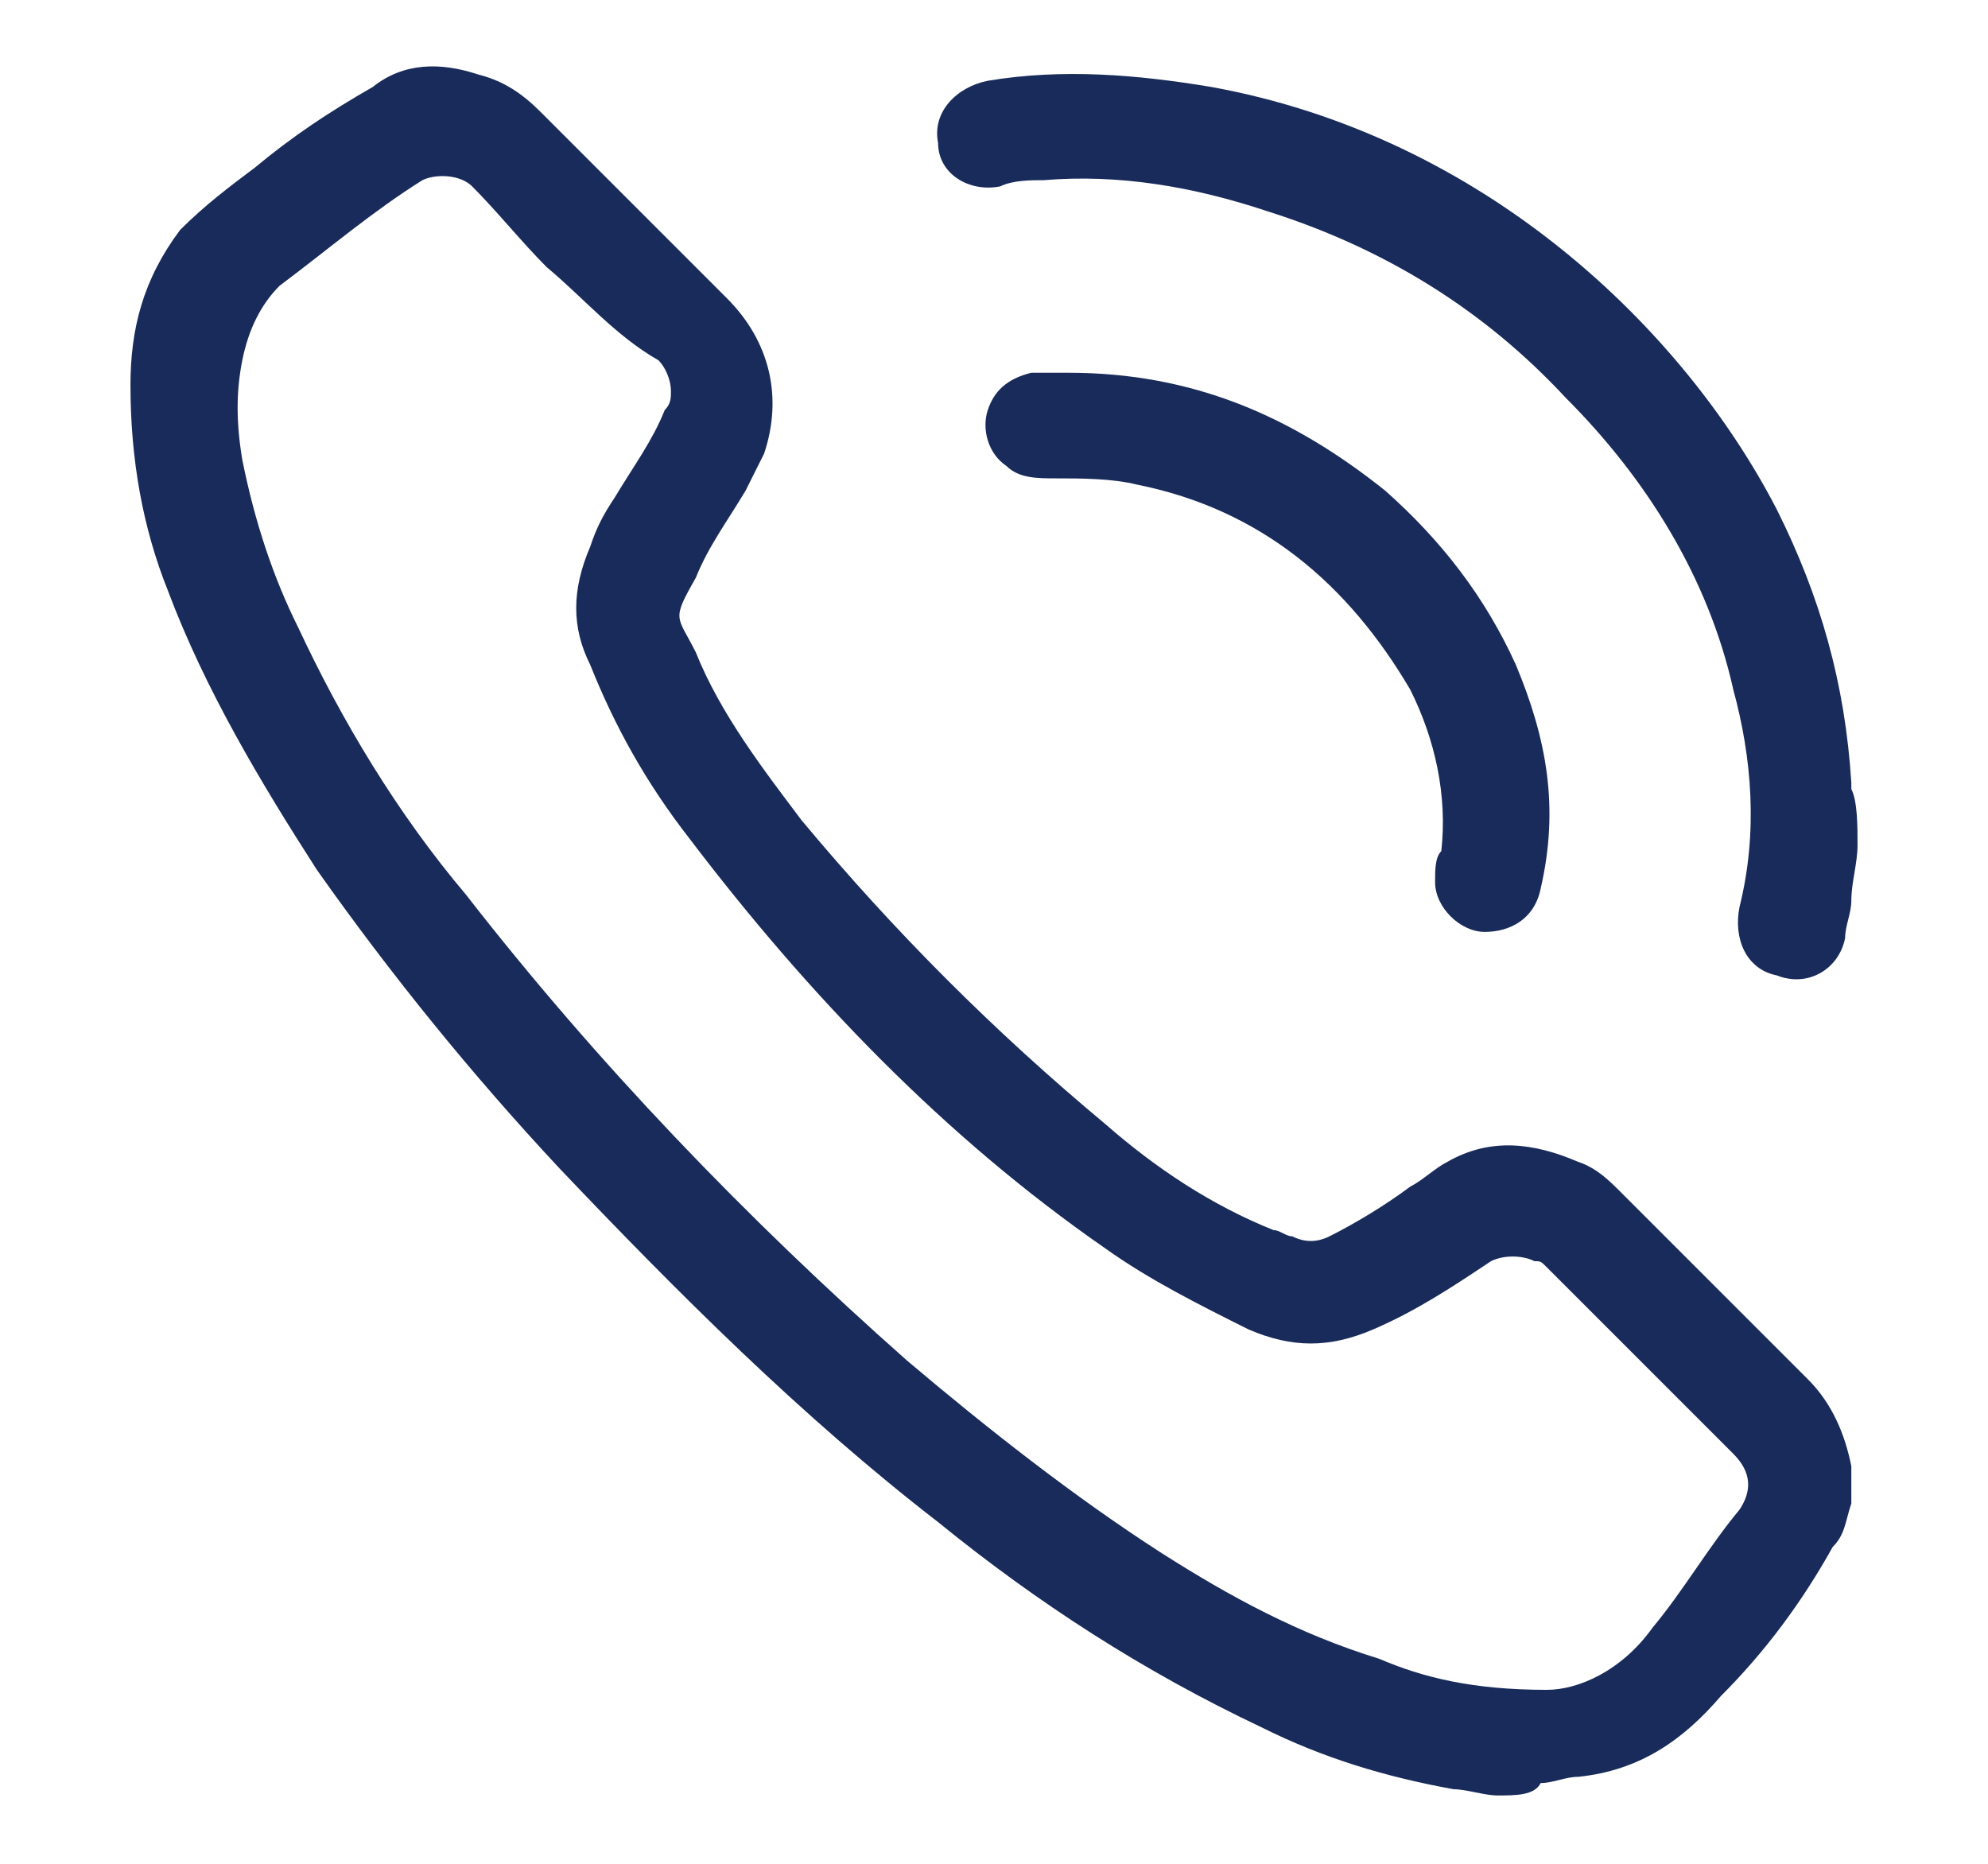 <?xml version="1.0" encoding="utf-8"?>
<!-- Generator: Adobe Illustrator 27.1.1, SVG Export Plug-In . SVG Version: 6.00 Build 0)  -->
<svg version="1.1" id="Layer_1" xmlns="http://www.w3.org/2000/svg" xmlns:xlink="http://www.w3.org/1999/xlink" x="0px" y="0px"
	 viewBox="0 0 32 30" style="enable-background:new 0 0 32 30;" xml:space="preserve">
<style type="text/css">
	.st0{fill:#192B5A;}
</style>
<g id="RsiwyV_00000088813134854456230210000002155156393137872562_">
	<g>
		<path class="st0" d="M24.1,28.9c-0.2,0-0.5-0.1-0.7-0.1c-1.1-0.2-2.1-0.5-3.1-1c-1.9-0.9-3.6-2-5.2-3.3c-2.2-1.7-4.2-3.7-6.1-5.7
			c-1.4-1.5-2.7-3.1-3.9-4.8c-0.9-1.4-1.8-2.9-2.4-4.5C2.3,8.5,2.1,7.4,2.1,6.2c0-0.9,0.2-1.7,0.8-2.5C3.3,3.3,3.7,3,4.1,2.7
			C4.7,2.2,5.3,1.8,6,1.4C6.5,1,7.1,1,7.7,1.2c0.4,0.1,0.7,0.3,1,0.6c1,1,2,2,3,3c0.7,0.7,0.9,1.6,0.6,2.5c-0.1,0.2-0.2,0.4-0.3,0.6
			c-0.3,0.5-0.6,0.9-0.8,1.4c-0.4,0.7-0.3,0.6,0,1.2c0.4,1,1.1,1.9,1.7,2.7c1.5,1.8,3.1,3.4,4.9,4.9c0.8,0.7,1.7,1.3,2.7,1.7
			c0.1,0,0.2,0.1,0.3,0.1c0.2,0.1,0.4,0.1,0.6,0c0.4-0.2,0.9-0.5,1.3-0.8c0.2-0.1,0.4-0.3,0.6-0.4c0.7-0.4,1.4-0.3,2.1,0
			c0.3,0.1,0.5,0.3,0.7,0.5c1,1,2,2,3,3c0.4,0.4,0.6,0.9,0.7,1.4c0,0,0,0.1,0,0.1c0,0.1,0,0.3,0,0.4c0,0,0,0.1,0,0.1
			c-0.1,0.3-0.1,0.5-0.3,0.7c-0.5,0.9-1.1,1.7-1.8,2.4c-0.6,0.7-1.3,1.2-2.3,1.3c-0.2,0-0.4,0.1-0.6,0.1
			C24.7,28.9,24.4,28.9,24.1,28.9z M24.9,27.2c0.5,0,1.2-0.3,1.7-1c0.5-0.6,0.9-1.3,1.4-1.9c0.2-0.3,0.2-0.6-0.1-0.9c-1-1-2-2-3-3
			c-0.1-0.1-0.1-0.1-0.2-0.1c-0.2-0.1-0.5-0.1-0.7,0c-0.6,0.4-1.2,0.8-1.9,1.1c-0.7,0.3-1.3,0.3-2,0c-0.8-0.4-1.6-0.8-2.3-1.3
			c-2.6-1.8-4.8-4.1-6.7-6.6c-0.7-0.9-1.2-1.8-1.6-2.8c-0.3-0.6-0.3-1.2,0-1.9c0.1-0.3,0.2-0.5,0.4-0.8c0.3-0.5,0.6-0.9,0.8-1.4
			c0.1-0.1,0.1-0.2,0.1-0.3c0-0.2-0.1-0.4-0.2-0.5C9.9,5.4,9.4,4.8,8.8,4.3C8.4,3.9,8,3.4,7.6,3C7.4,2.8,7,2.8,6.8,2.9
			C6,3.4,5.3,4,4.5,4.6C4.2,4.9,4,5.3,3.9,5.8c-0.1,0.5-0.1,1,0,1.6c0.2,1,0.5,1.9,0.9,2.7c0.7,1.5,1.6,3,2.7,4.3
			c2.1,2.7,4.5,5.2,7.1,7.5c1.3,1.1,2.7,2.2,4.1,3.1c1.1,0.7,2.2,1.3,3.5,1.7C22.9,27,23.7,27.2,24.9,27.2z"/>
		<path class="st0" d="M29.9,13.6c0,0.3-0.1,0.6-0.1,0.9c0,0.2-0.1,0.4-0.1,0.6c-0.1,0.5-0.6,0.8-1.1,0.6c-0.5-0.1-0.7-0.6-0.6-1.1
			c0.3-1.2,0.2-2.4-0.1-3.5c-0.4-1.8-1.4-3.4-2.7-4.7c-1.3-1.4-2.9-2.4-4.8-3c-1.2-0.4-2.4-0.6-3.6-0.5c-0.2,0-0.5,0-0.7,0.1
			c-0.5,0.1-1-0.2-1-0.7c-0.1-0.5,0.3-0.9,0.8-1c1.2-0.2,2.4-0.1,3.6,0.1c4.4,0.8,7.6,3.9,9.1,6.8c0.7,1.4,1.1,2.8,1.2,4.4
			c0,0,0,0.1,0,0.1C29.9,12.9,29.9,13.3,29.9,13.6z"/>
		<path class="st0" d="M17.2,6c2,0,3.6,0.7,5.1,1.9c0.9,0.8,1.6,1.7,2.1,2.8c0.5,1.2,0.7,2.3,0.4,3.6c-0.1,0.5-0.5,0.7-0.9,0.7
			c-0.4,0-0.8-0.4-0.8-0.8c0-0.2,0-0.4,0.1-0.5c0.1-0.9-0.1-1.8-0.5-2.6c-1-1.7-2.4-2.9-4.4-3.3c-0.4-0.1-0.9-0.1-1.3-0.1
			c-0.3,0-0.6,0-0.8-0.2c-0.3-0.2-0.4-0.6-0.3-0.9C16,6.3,16.2,6.1,16.6,6C16.8,6,17.1,6,17.2,6z"/>
	</g>
</g>
</svg>
